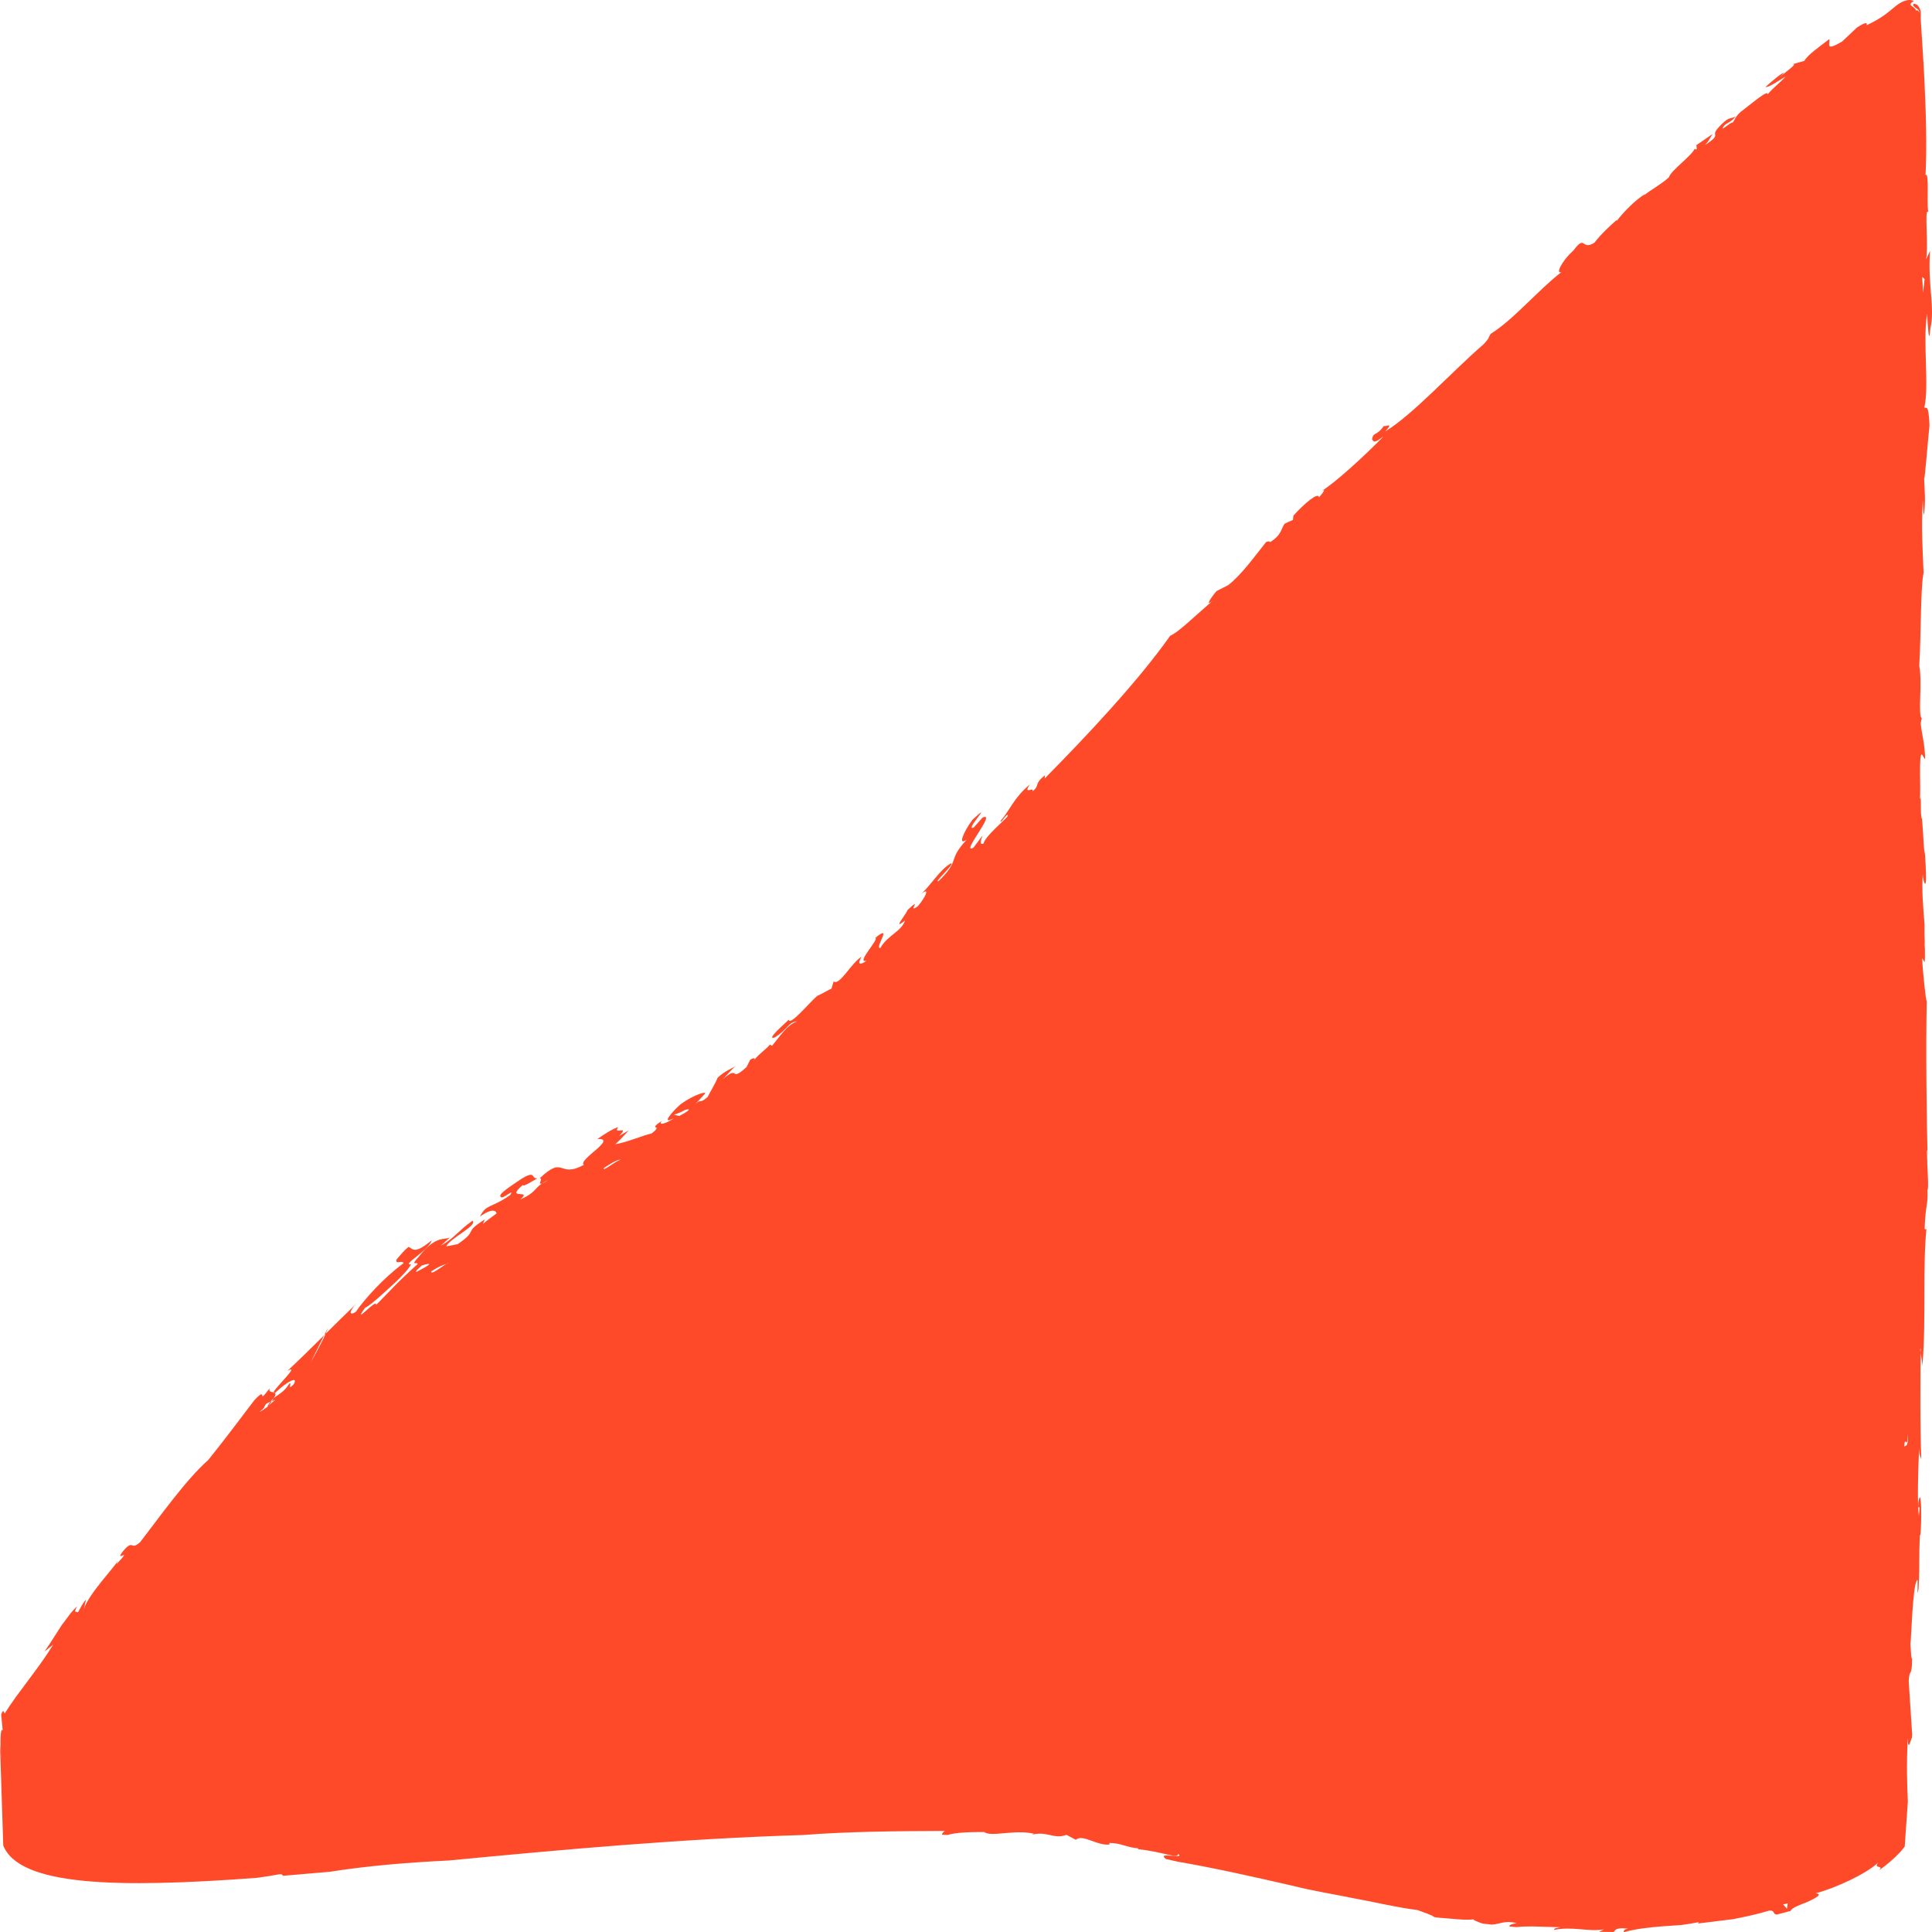 <?xml version="1.0" encoding="UTF-8"?>
<svg width="112px" height="112px" viewBox="0 0 112 112" version="1.1" xmlns="http://www.w3.org/2000/svg" xmlns:xlink="http://www.w3.org/1999/xlink">
    <!-- Generator: Sketch 57.1 (83088) - https://sketch.com -->
    <title>Group 3</title>
    <desc>Created with Sketch.</desc>
    <g id="Page-1" stroke="none" stroke-width="1" fill="none" fill-rule="evenodd">
        <g id="CAL_Pricing_00_rg_3a" transform="translate(-1146, -2684)" fill="#FE4A29">
            <g id="Values" transform="translate(317, 2376)">
                <g id="Group-3" transform="translate(829, 308)">
                    <path d="M96.587,30.594 C96.576,30.659 96.139,30.811 96.031,30.849 C96.382,30.603 96.639,30.267 96.969,30.151 C96.615,30.4 96.713,30.427 96.587,30.594 L96.587,30.594 Z M93,35 C93.02,34.816 93.628,33.634 94,33 C93.667,33.664 93.338,34.352 93,35 L93,35 Z M87.553,38.636 C86.869,38.848 87.013,38.697 87.859,38.268 C87.956,38.305 87.694,38.483 87.553,38.636 L87.553,38.636 Z M86,38.766 C86.041,38.753 86.082,38.741 86.124,38.728 C86.402,38.573 87.056,38.035 86.996,38.298 C86.597,38.563 86.347,38.658 86.124,38.728 C86.061,38.762 86.012,38.784 86,38.766 L86,38.766 Z M76.982,44.299 C76.745,44.432 76.249,44.81 76,44.768 C76.266,44.749 77.134,43.999 76.982,44.299 L76.982,44.299 Z M72.283,47.659 C71.793,47.797 72.24,47.489 72.63,47.307 L72.933,47.376 C72.676,47.476 72.562,47.495 72.283,47.659 L72.283,47.659 Z M8.366,1.655 L8.406,1.345 L8.634,1.604 L8.366,1.655 Z M1.394,28.883 C1.369,27.976 1.577,28.265 1.609,28.117 C1.564,28.931 1.453,27.805 1.394,28.883 L1.394,28.883 Z M0.429,95.816 L0.515,95.049 L0.571,95.951 L0.429,95.816 Z M108.913,16.66 C109.43,15.829 109.901,15.212 110.362,14.591 C110.593,14.28 110.822,13.972 111.061,13.65 C111.178,13.483 111.296,13.314 111.419,13.139 C111.517,12.989 111.619,12.834 111.725,12.674 L111.824,12.826 C111.859,12.747 111.922,12.687 111.931,12.593 L111.9,12.275 L111.84,11.669 C111.957,11.935 112.006,11.126 111.945,10.436 L111.894,10.026 C111.917,10.15 111.933,10.29 111.945,10.436 L112,10.871 C111.957,9.473 111.891,7.393 111.811,5.011 C110.86,2.651 105.173,2.54 97.125,3.138 C96.686,3.197 96.249,3.261 95.825,3.343 C95.657,3.369 95.624,3.321 95.602,3.257 C94.71,3.33 93.795,3.41 92.855,3.495 C90.799,3.823 88.396,4.031 85.987,4.145 C79.521,4.765 72.436,5.414 65.452,5.622 C62.797,5.831 59.896,5.848 57.22,5.859 C57.311,5.805 57.389,5.721 57.393,5.638 C57.281,5.635 57.169,5.629 57.057,5.625 C56.63,5.773 55.747,5.797 54.954,5.796 C54.511,5.485 53.234,5.959 52.066,5.7 L52.168,5.643 C51.292,5.865 50.891,5.354 50.175,5.634 L49.636,5.344 C49.237,5.706 48.397,4.977 47.673,5.074 L47.692,5.162 C47.012,5.161 46.675,4.899 46.047,4.855 L45.992,4.797 C44.524,4.64 43.699,4.21 43.707,4.534 C43.233,4.181 45.007,4.694 44.41,4.23 C44.177,4.18 43.948,4.127 43.718,4.075 C41.525,3.696 39.317,3.196 37.107,2.69 C35.896,2.381 34.675,2.194 33.463,1.943 C32.249,1.725 31.042,1.424 29.834,1.275 C29.326,1.083 28.997,0.991 28.861,0.867 C28.789,0.856 28.717,0.845 28.645,0.834 C28.068,0.799 26.961,0.651 26.562,0.741 C26.721,0.758 26.276,0.543 26.018,0.484 C25.851,0.466 25.685,0.447 25.519,0.429 C25.043,0.448 24.813,0.692 24.066,0.513 C24.365,0.473 24.509,0.409 24.504,0.322 C24.367,0.308 24.234,0.297 24.098,0.284 C23.321,0.371 22.395,0.281 21.55,0.279 C21.703,0.237 21.939,0.226 21.905,0.124 C20.833,0.337 19.958,0.004 19.019,0.15 L19.299,0.01 C19.015,0.004 18.735,0 18.459,0 C18.34,0.11 18.364,0.275 17.623,0.194 C17.915,0.128 17.84,0.071 17.874,0 L17.82,0 C17.22,0.169 16.456,0.266 15.688,0.324 C15.292,0.352 14.895,0.38 14.522,0.406 C14.149,0.456 13.802,0.514 13.501,0.576 C13.572,0.543 13.551,0.495 13.551,0.495 C12.893,0.576 12.222,0.659 11.533,0.744 C10.848,0.877 10.147,1.026 9.435,1.241 C9.075,1.265 9.262,1.026 8.991,1.012 C8.714,1.082 8.444,1.153 8.186,1.227 C8.16,1.396 7.627,1.584 7.176,1.763 C6.699,1.995 6.321,2.193 6.747,2.243 C5.578,2.55 3.769,3.391 3.094,4.049 C3.48,3.627 2.722,3.912 3.086,3.561 C1.989,4.348 1.581,4.955 1.581,4.955 C1.581,4.955 1.511,5.91 1.4,7.568 C1.446,8.579 1.483,9.708 1.404,11.245 C1.391,10.367 1.232,11.172 1.16,11.267 C1.157,11.324 1.153,11.383 1.149,11.44 L1.35,14.531 C1.313,15.342 1.162,14.678 1.152,15.857 C1.216,15.804 1.222,16.319 1.249,16.683 C1.205,16.983 1.121,20.052 0.879,20.373 C0.773,20.717 0.905,19.047 0.777,19.932 C0.697,21.428 0.774,21.504 0.7,23 L0.669,23.025 C0.584,24.009 0.62,25.948 0.794,24.89 C0.835,24.203 0.647,25.134 0.762,24.126 C0.854,24.837 0.814,26.579 0.747,28.073 C0.734,27.56 0.673,27.614 0.619,27.4 C0.694,29.358 0.677,31.415 0.66,33.575 C0.684,33.727 0.695,33.832 0.658,33.817 C0.659,33.735 0.659,33.657 0.66,33.575 C0.625,33.354 0.56,33.03 0.556,32.797 C0.324,35.617 0.563,38.639 0.301,40.972 C0.291,40.58 0.455,40.77 0.426,40.796 C0.379,42.18 0.22,42.109 0.264,43.015 C0.173,43.099 0.275,44.152 0.287,45.082 C0.33,45.436 0.284,45.397 0.257,45.029 C0.306,46.847 0.366,51.291 0.304,53.97 C0.356,53.914 0.547,55.792 0.572,56.466 L0.425,56.211 C0.405,56.406 0.405,56.701 0.412,57.017 C0.427,57.18 0.432,57.298 0.42,57.335 C0.43,57.723 0.442,58.097 0.433,58.346 C0.435,58.388 0.435,58.423 0.437,58.461 C0.511,59.431 0.606,60.4 0.532,61.361 C0.544,60.969 0.31,60.242 0.349,61.367 C0.422,63.348 0.429,61.927 0.507,63.533 L0.577,64.54 C0.708,64.602 0.589,66.151 0.703,65.656 C0.708,65.62 0.714,65.59 0.722,65.573 C0.714,65.608 0.708,65.633 0.703,65.656 C0.636,66.167 0.786,68.442 0.574,68.251 L0.397,67.976 C0.408,68.831 0.583,69.378 0.657,70.051 C0.64,70.162 0.604,70.387 0.575,70.344 C0.847,70.485 0.54,72.385 0.739,73.405 C0.627,75.195 0.672,77.959 0.487,78.795 C0.548,80.174 0.623,81.434 0.536,83 C0.516,82.685 0.516,82.256 0.459,82.166 C0.362,83.145 0.429,83.392 0.456,84.293 C0.419,84.09 0.261,86.252 0.145,87.341 C0.2,88.71 0.355,88.249 0.442,88.391 C0.151,89.626 0.548,92.247 0.283,93.798 C0.253,93.324 0.182,91.804 0.098,92.934 C-0.189,94.173 0.26,95.455 0.113,97.458 L0.34,96.97 C0.193,97.862 0.451,99.92 0.226,99.714 C0.303,100.385 0.157,102.073 0.374,101.848 C0.293,103.488 0.348,105.481 0.437,107.277 C0.477,108.179 0.538,109.019 0.581,109.751 C0.605,110.105 0.626,110.436 0.645,110.739 C0.661,110.9 0.656,110.973 0.653,111.066 C0.648,111.162 0.654,111.25 0.652,111.347 C0.655,111.354 0.658,111.362 0.662,111.372 C0.7,111.505 0.8,111.704 0.916,111.748 C1.027,111.805 1.111,111.781 1.089,111.685 C0.91,111.442 0.734,111.498 0.743,111.275 L0.745,111.253 L0.75,111.267 C0.808,111.463 0.885,111.402 0.909,111.382 C1.006,111.575 1.15,111.617 1.208,111.678 C1.264,111.739 1.266,111.826 1.048,111.936 C1.155,111.991 1.259,112.006 1.352,111.998 C1.447,111.993 1.577,111.954 1.672,111.917 C1.877,111.828 2.044,111.699 2.22,111.553 C2.574,111.256 2.958,110.923 3.787,110.54 C3.742,110.719 3.877,110.707 4.352,110.403 L5.201,109.601 C6.262,108.962 5.875,109.512 5.958,109.727 C6.511,109.305 7.199,108.827 7.405,108.47 L8.16,108.257 C7.611,108.418 8.579,107.779 8.824,107.521 L8.579,107.775 C8.709,107.794 9.333,107.243 9.647,106.963 C9.531,106.883 8.863,107.335 8.493,107.562 C8.749,107.25 9.195,106.933 9.534,106.526 C9.475,106.845 10.478,105.976 10.921,105.646 C11.435,105.288 11.425,104.994 11.573,104.883 C11.621,104.986 12.394,104.234 12.053,104.711 C11.894,104.886 11.631,104.922 11.379,105.249 C11.734,105.066 11.756,105.293 12.395,104.589 C12.875,104.055 12.131,104.27 13.146,103.598 C12.907,103.866 12.888,103.991 12.714,104.233 L13.66,103.585 L13.636,103.355 C13.775,103.301 13.696,103.39 13.761,103.368 C13.966,102.934 15.127,102.128 15.257,101.717 C15.708,101.305 16.263,101.025 16.705,100.668 L16.627,100.758 C17.197,100.409 17.878,99.714 18.28,99.188 L18.271,99.252 C18.566,99.012 19.24,98.374 19.563,97.937 C20.344,97.431 20.056,98.455 20.781,97.486 C21.52,96.813 21.822,96.085 21.482,96.229 C22.856,95.162 24.254,93.473 25.584,92.646 C25.748,92.393 25.611,92.455 25.989,92.049 C27.96,90.338 30.013,88.033 31.694,86.987 C31.157,87.588 31.722,87.214 31.773,87.315 C32.179,86.712 32.394,86.98 32.46,86.529 C32.353,86.397 32.37,86.268 31.798,86.701 C32.924,85.538 34.704,83.923 35.421,83.516 C35.069,83.723 35.306,83.446 35.538,83.164 C35.546,83.523 36.41,82.791 37.018,82.109 L37.049,81.856 C37.209,81.79 37.367,81.72 37.525,81.641 C37.75,81.35 37.668,81.027 38.355,80.577 C38.411,80.61 38.472,80.64 38.605,80.576 C39.214,79.811 40.045,78.655 40.803,78.077 L41.474,77.734 C41.766,77.403 42.217,76.741 41.66,77.211 C42.917,76.122 43.698,75.335 44.159,75.149 C46.029,72.497 49.012,69.327 51.441,66.867 L51.418,67.063 C52.11,66.509 51.67,66.5 52.156,66.116 C51.991,66.452 52.748,65.86 52.294,66.533 C53.269,65.7 53.41,65.091 53.994,64.413 C54.024,64.157 53.547,65.015 53.585,64.689 C53.667,64.524 54.923,63.501 54.974,63.108 C55.244,62.966 55.131,63.332 55.043,63.561 L55.568,62.86 C56.372,62.441 54.176,64.992 55.041,64.603 L55.551,64.029 C56.148,63.777 54.275,65.732 55.623,64.48 C56.146,63.775 56.504,62.928 55.951,63.332 C57.122,62.071 56.285,62.191 57.582,60.929 C57.988,60.726 56.562,61.989 56.887,61.947 C57.568,61.543 58.064,60.624 58.63,60.159 C57.996,60.661 58.41,59.906 58.783,59.476 C59.489,58.958 58.439,60.124 59.386,59.25 C59.489,58.958 60.313,58.022 59.531,58.638 C59.753,57.986 60.541,57.791 60.963,57.046 C61.35,56.984 60.185,58.507 61.257,57.634 C61.012,57.56 62.429,56.122 61.764,56.306 C62.198,55.995 62.301,56.132 62.05,56.542 C62.683,56.145 63.33,54.835 63.675,55.104 L63.798,54.69 C64.007,54.597 64.289,54.414 64.629,54.265 C65.15,53.807 66.216,52.499 66.279,52.889 C66.436,52.708 67.638,51.698 67.1,51.85 C66.307,52.34 66.3,52.761 65.78,52.788 C66.392,52.605 66.843,51.832 67.248,51.372 L67.36,51.448 C67.595,51.162 68.215,50.735 68.331,50.452 C68.155,50.689 68.287,50.701 68.507,50.569 L68.719,50.144 C69.754,49.197 69.078,50.315 70.096,49.44 L69.357,50.222 C69.519,50.052 69.927,49.972 70.403,49.517 C70.537,49.163 70.847,48.684 70.975,48.408 C71.552,47.904 71.302,48.441 71.839,47.827 L71.129,48.603 C71.031,48.748 71.736,48.562 72.529,47.999 C73.02,47.576 73.744,46.734 72.911,47.191 C73.306,46.887 73.925,46.699 73.628,47.028 C74.546,46.406 73.455,46.888 74.234,46.285 C74.601,46.236 75.655,45.767 76.33,45.671 C76.059,45.903 75.806,46.194 75.551,46.469 L76.107,46.146 C75.441,46.828 76.514,46.153 76.163,46.662 C76.557,46.527 77.007,46.217 77.368,45.971 C76.146,46.028 78.542,44.75 78.153,44.471 C79.654,43.659 79.257,45.076 80.711,43.693 C80.492,43.699 80.87,43.287 80.574,43.395 C80.475,43.459 80.361,43.523 80.195,43.594 C80.38,43.483 80.498,43.422 80.574,43.395 C81.026,43.102 80.942,42.862 81.841,42.464 C81.086,43.117 82.78,42.368 81.688,43.312 C81.738,43.136 81.027,43.596 80.85,43.689 C81.057,43.681 81.058,43.796 81.126,43.857 C81.196,43.922 81.333,43.939 81.8,43.643 C82.362,43.255 83.143,42.772 82.98,42.626 C82.901,42.405 82.117,43.18 82.428,42.719 C83.536,41.94 83.819,42.214 84.175,41.472 C83.478,41.98 83.236,41.816 83.213,41.656 C83.478,41.45 83.749,41.276 84.009,41.043 L83.891,41.311 C85.214,40.475 84.201,40.752 85.463,39.876 L86.134,39.746 C85.908,40.224 84.277,40.97 84.613,41.232 C85.438,40.648 85.648,40.234 86.451,39.778 C86.286,39.931 86.063,40.134 85.898,40.285 C86.189,40.064 86.664,40.476 87.709,39.166 C88.261,38.544 87.82,38.887 87.787,38.721 C89.054,37.581 89.399,37.149 90.195,36.35 C90.129,36.802 91.636,35.043 90.846,36.18 C90.608,36.28 90.041,36.777 89.478,37.298 C88.91,37.799 88.355,38.361 88.172,38.697 C88.752,38.66 87.143,39.496 86.975,40.096 C88.015,39.232 88.074,39.628 88.313,39.718 C88.608,39.49 88.858,39.157 89.019,38.977 C89.071,38.658 88.695,38.978 88.604,38.773 C89.79,37.894 90.832,36.722 91.383,35.941 C91.797,35.694 91.753,36.015 91.312,36.453 C92.651,35.172 94.055,33.725 95.337,32.529 C94.542,32.964 96.082,31.531 96.141,31.288 C96.115,31.282 96.093,31.274 96.074,31.263 C96.058,31.268 96.048,31.268 96.027,31.278 C95.342,31.927 94.674,32.267 94.983,31.741 C95.405,31.33 95.028,31.905 95.228,31.793 C95.524,31.3 95.833,31.198 96.124,30.947 C96.203,30.814 96.338,30.627 96.557,30.362 C96.42,30.65 96.274,30.818 96.124,30.947 C96.002,31.151 96.014,31.228 96.074,31.263 C96.127,31.246 96.149,31.254 96.141,31.288 C96.26,31.311 96.425,31.301 96.377,31.511 C97.172,30.44 96.415,31.737 97.26,30.822 C98.062,29.772 99.033,28.464 99.941,27.348 C101.21,26.244 102.87,23.894 103.869,22.608 C104.457,22.071 104.229,22.799 104.828,22.126 C105.5,21.277 104.186,22.454 105.243,21.328 L105.175,21.505 C105.424,21.082 106.876,19.562 107.135,18.73 L107.17,18.572 C107.165,18.621 107.152,18.673 107.135,18.73 L107.015,19.269 C107.212,19.059 107.346,18.761 107.481,18.529 C107.536,18.617 107.792,18.42 107.526,18.879 C107.664,18.761 107.793,18.61 107.921,18.458 C108.097,18.222 108.266,17.996 108.434,17.771 C108.76,17.279 109.077,16.743 109.418,16.262 L108.913,16.66 Z" id="Fill-1" transform="translate(56, 56) scale(-1, -1) translate(-56, -56) "></path>
                </g>
            </g>
        </g>
    </g>
</svg>